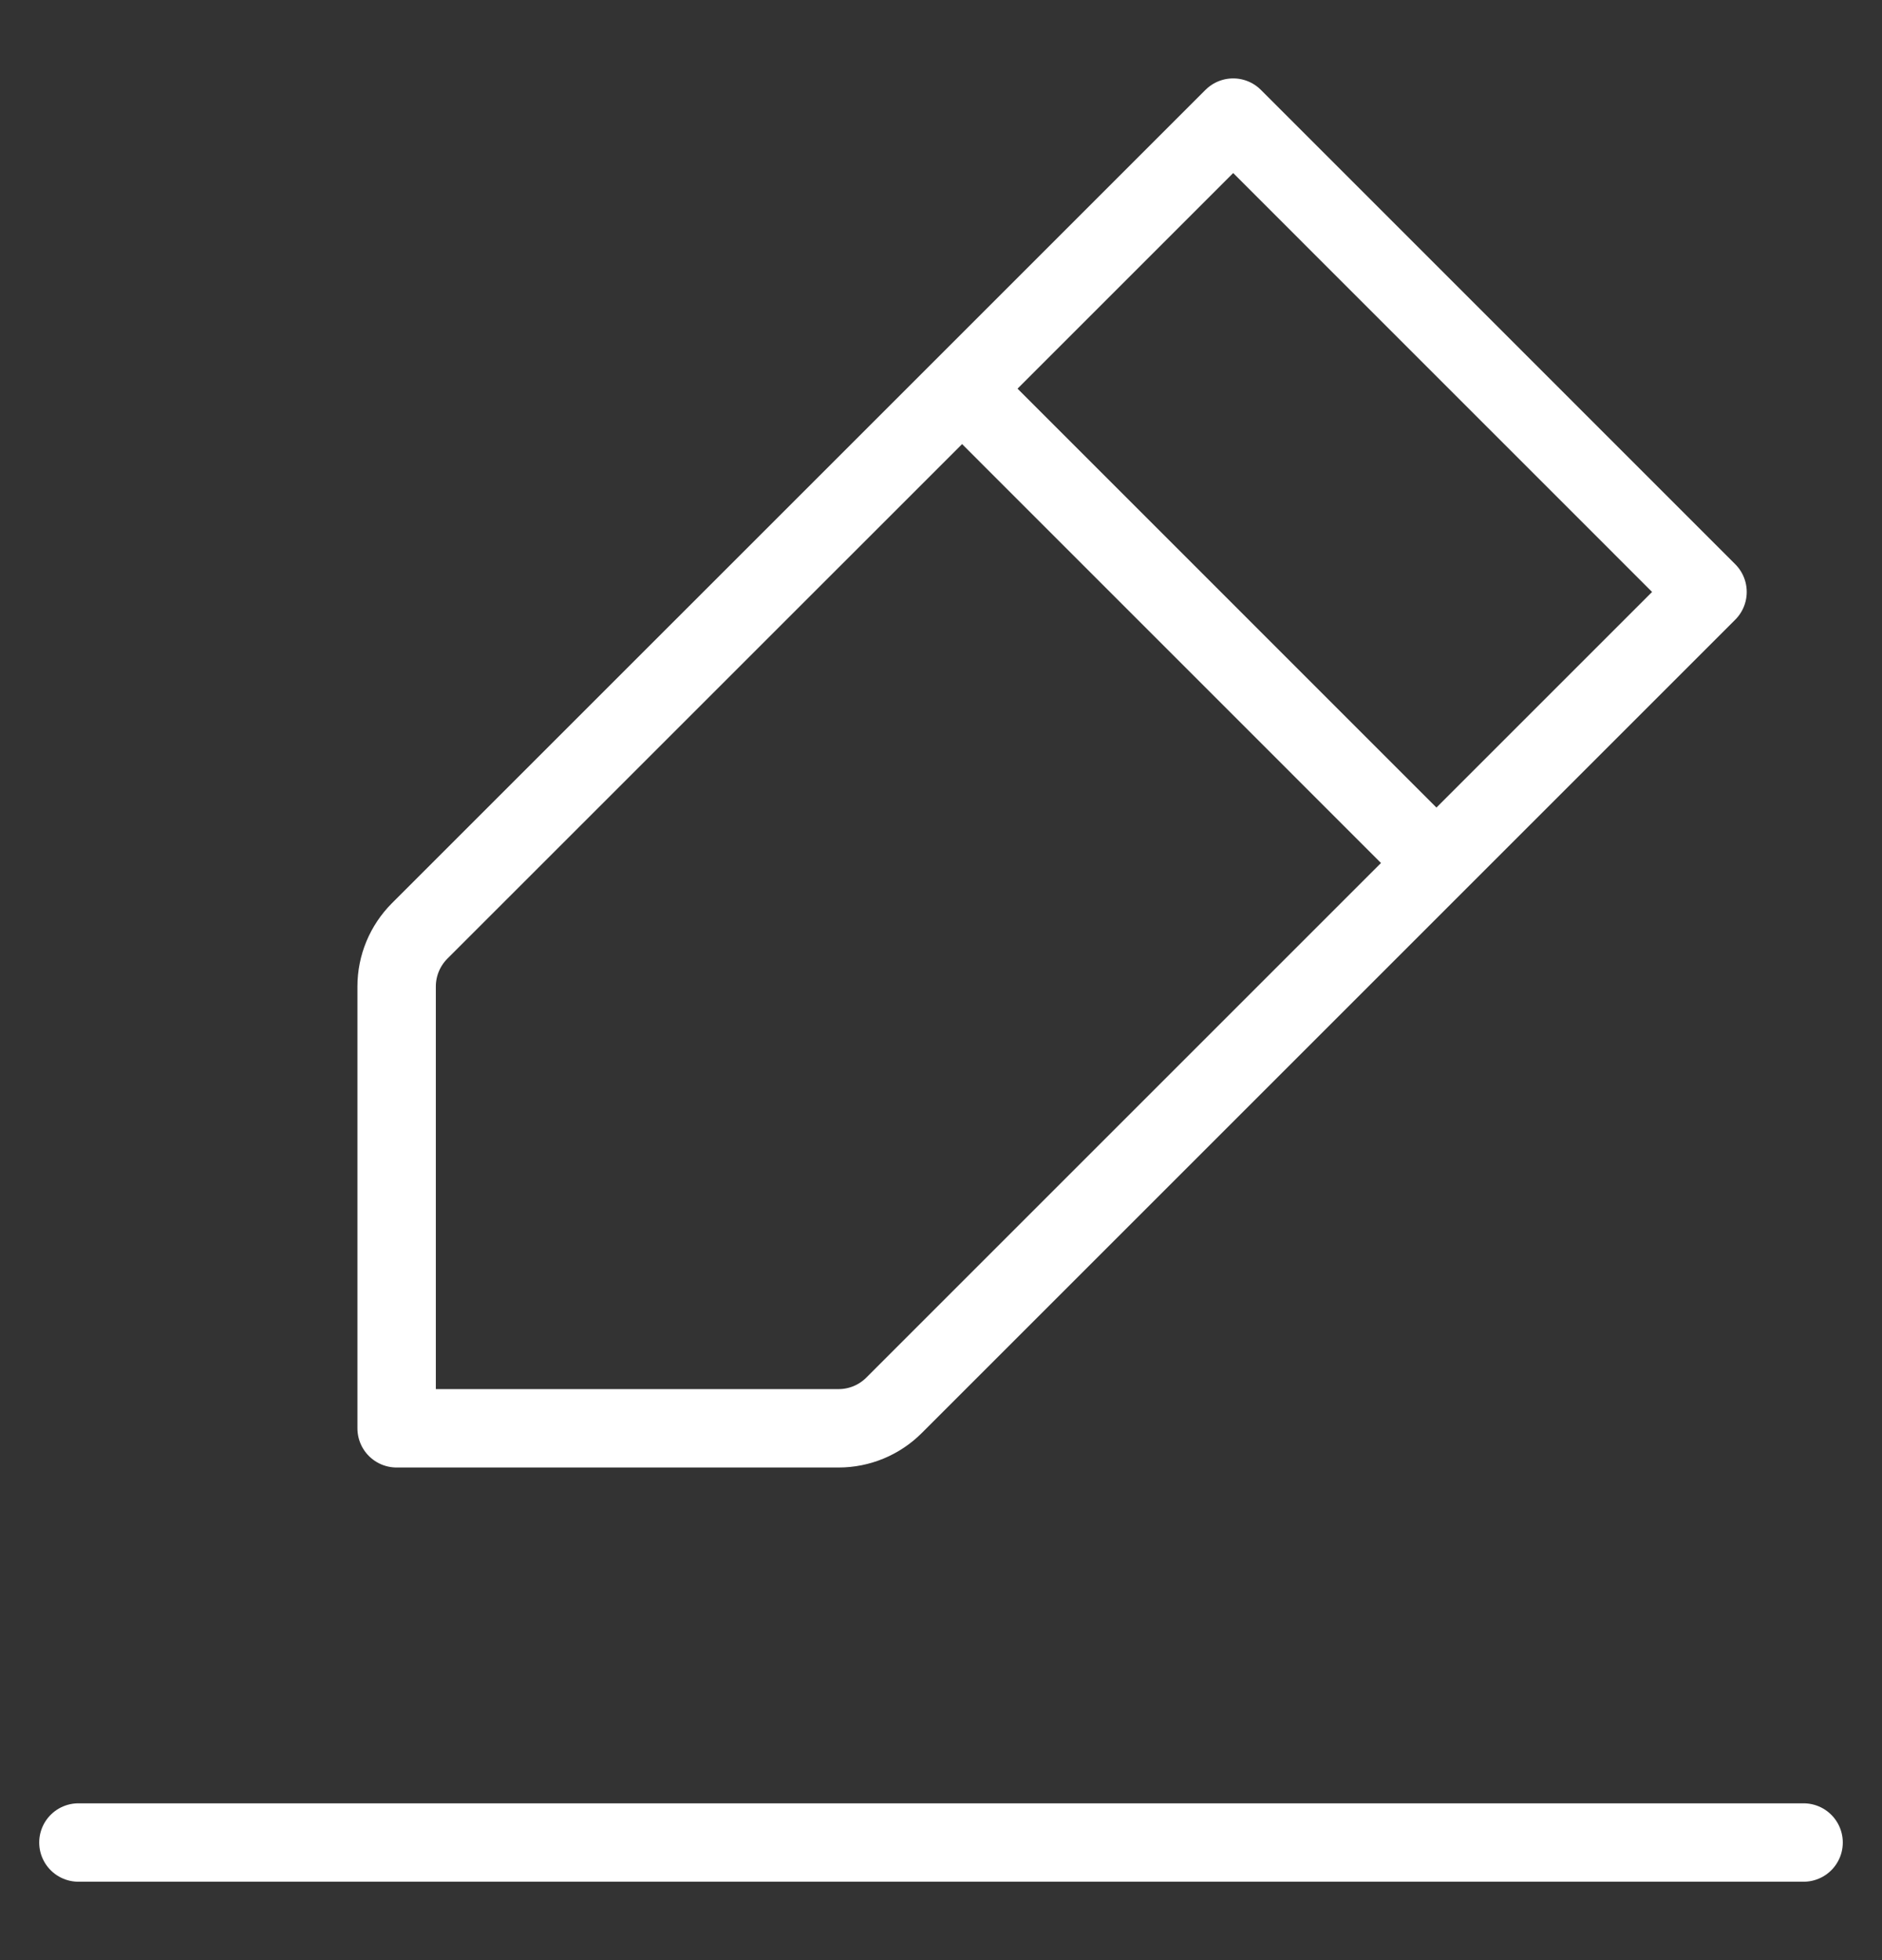 <svg width="24" height="25" viewBox="0 0 24 25" fill="none" xmlns="http://www.w3.org/2000/svg">
<rect x="0" y="0" width="24" height="25" fill="#333333" stroke="none"/>
<path d="M1 23.5L12 23.5L23 23.5" stroke="white" stroke-linecap="round" stroke-linejoin="round"/>
<path d="M12.269 4.957L15.726 1.5L21.775 7.55L18.318 11.007M12.269 4.957L5.351 11.874C5.164 12.062 5.058 12.316 5.058 12.582L5.058 18.217L10.694 18.217C10.959 18.217 11.213 18.112 11.401 17.924L18.318 11.007M12.269 4.957L18.318 11.007" stroke="white" stroke-linecap="round" stroke-linejoin="round"/>
</svg>
